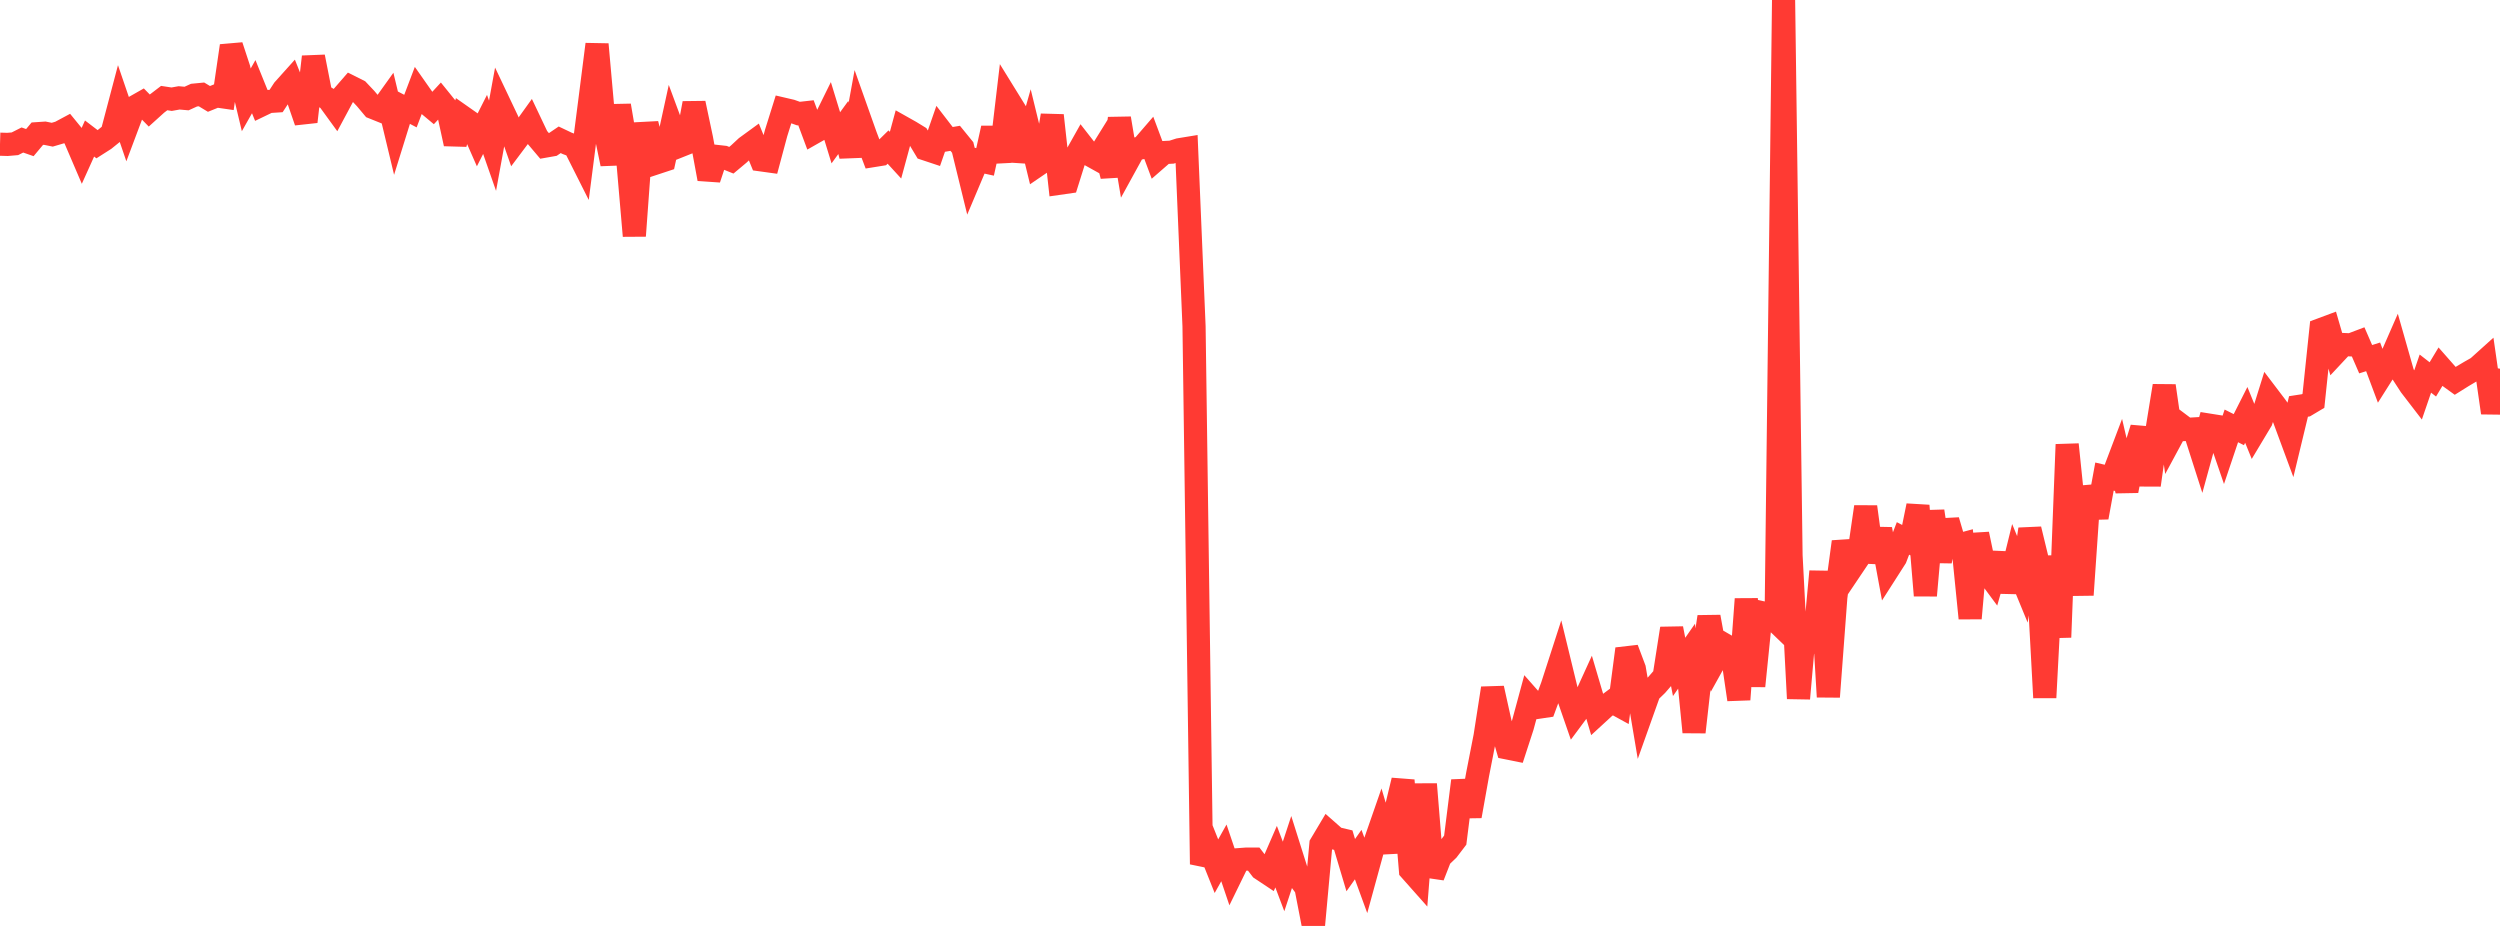 <?xml version="1.0" standalone="no"?>
<!DOCTYPE svg PUBLIC "-//W3C//DTD SVG 1.1//EN" "http://www.w3.org/Graphics/SVG/1.1/DTD/svg11.dtd">

<svg width="135" height="50" viewBox="0 0 135 50" preserveAspectRatio="none" 
  xmlns="http://www.w3.org/2000/svg"
  xmlns:xlink="http://www.w3.org/1999/xlink">


<polyline points="0.0, 7.786 0.403, 7.798 0.806, 7.764 1.209, 7.56 1.612, 7.701 2.015, 7.219 2.418, 7.192 2.821, 7.274 3.224, 7.155 3.627, 6.939 4.03, 7.432 4.433, 8.373 4.836, 7.48 5.239, 7.788 5.642, 7.531 6.045, 7.205 6.448, 5.678 6.851, 6.858 7.254, 5.785 7.657, 5.556 8.06, 5.968 8.463, 5.604 8.866, 5.296 9.269, 5.357 9.672, 5.285 10.075, 5.321 10.478, 5.137 10.881, 5.098 11.284, 5.341 11.687, 5.178 12.09, 5.236 12.493, 2.477 12.896, 3.702 13.299, 5.392 13.701, 4.68 14.104, 5.675 14.507, 5.481 14.91, 5.455 15.313, 4.837 15.716, 4.388 16.119, 5.4 16.522, 6.57 16.925, 3.068 17.328, 5.117 17.731, 5.357 18.134, 5.912 18.537, 5.16 18.94, 4.696 19.343, 4.898 19.746, 5.325 20.149, 5.806 20.552, 5.968 20.955, 5.405 21.358, 7.085 21.761, 5.789 22.164, 5.999 22.567, 4.937 22.97, 5.511 23.373, 5.847 23.776, 5.411 24.179, 5.909 24.582, 7.764 24.985, 6.318 25.388, 6.601 25.791, 7.517 26.194, 6.718 26.597, 7.87 27.0, 5.667 27.403, 6.516 27.806, 7.666 28.209, 7.129 28.612, 6.568 29.015, 7.417 29.418, 7.893 29.821, 7.822 30.224, 7.549 30.627, 7.741 31.03, 7.892 31.433, 8.693 31.836, 5.56 32.239, 2.394 32.642, 6.905 33.045, 8.851 33.448, 5.7 33.851, 8.066 34.254, 12.736 34.657, 7.21 35.06, 7.189 35.463, 8.787 35.866, 8.654 36.269, 6.806 36.672, 7.894 37.075, 7.733 37.478, 5.576 37.881, 7.479 38.284, 9.66 38.687, 8.446 39.09, 8.491 39.493, 8.653 39.896, 8.316 40.299, 7.941 40.701, 7.648 41.104, 8.633 41.507, 8.689 41.91, 7.185 42.313, 5.897 42.716, 5.991 43.119, 6.134 43.522, 6.089 43.925, 7.171 44.328, 6.942 44.731, 6.124 45.134, 7.441 45.537, 6.887 45.94, 8.412 46.343, 6.202 46.746, 7.338 47.149, 8.402 47.552, 8.337 47.955, 7.941 48.358, 8.381 48.761, 6.896 49.164, 7.123 49.567, 7.37 49.97, 8.042 50.373, 8.176 50.776, 7.014 51.179, 7.537 51.582, 7.469 51.985, 7.964 52.388, 9.608 52.791, 8.654 53.194, 8.742 53.597, 6.922 54.0, 8.722 54.403, 5.315 54.806, 5.967 55.209, 8.693 55.612, 7.272 56.015, 8.925 56.418, 8.65 56.821, 6.233 57.224, 9.893 57.627, 9.835 58.03, 8.551 58.433, 7.833 58.836, 8.349 59.239, 8.573 59.642, 7.924 60.045, 9.502 60.448, 6.392 60.851, 8.795 61.254, 8.061 61.657, 7.976 62.06, 7.509 62.463, 8.588 62.866, 8.237 63.269, 8.216 63.672, 8.087 64.075, 8.021 64.478, 17.617 64.881, 46.668 65.284, 45.766 65.687, 46.775 66.09, 46.056 66.493, 47.247 66.896, 46.422 67.299, 46.392 67.701, 46.392 68.104, 46.918 68.507, 47.186 68.91, 46.26 69.313, 47.329 69.716, 46.104 70.119, 47.381 70.522, 47.927 70.925, 50.0 71.328, 45.593 71.731, 44.917 72.134, 45.272 72.537, 45.367 72.94, 46.718 73.343, 46.147 73.746, 47.251 74.149, 45.779 74.552, 44.62 74.955, 45.985 75.358, 43.808 75.761, 42.141 76.164, 46.986 76.567, 47.44 76.97, 42.348 77.373, 47.315 77.776, 46.282 78.179, 45.896 78.582, 45.367 78.985, 42.162 79.388, 44.07 79.791, 41.818 80.194, 39.757 80.597, 37.167 81.0, 38.99 81.403, 40.39 81.806, 40.471 82.209, 39.233 82.612, 37.743 83.015, 38.199 83.418, 38.139 83.821, 37.044 84.224, 35.797 84.627, 37.456 85.03, 38.62 85.433, 38.077 85.836, 37.192 86.239, 38.559 86.642, 38.189 87.045, 37.889 87.448, 38.11 87.851, 35.041 88.254, 36.111 88.657, 38.507 89.06, 37.376 89.463, 36.985 89.866, 36.52 90.269, 33.939 90.672, 36.014 91.075, 35.433 91.478, 39.534 91.881, 35.951 92.284, 33.31 92.687, 35.522 93.09, 34.796 93.493, 35.029 93.896, 37.774 94.299, 32.349 94.701, 37.046 95.104, 33.076 95.507, 33.165 95.91, 33.552 96.313, 0.0 96.716, 29.994 97.119, 37.72 97.522, 33.135 97.925, 35.22 98.328, 30.859 98.731, 37.628 99.134, 32.251 99.537, 29.257 99.94, 30.742 100.343, 30.143 100.746, 27.369 101.149, 30.349 101.552, 28.575 101.955, 30.754 102.358, 30.124 102.761, 29.075 103.164, 29.285 103.567, 27.308 103.97, 32.157 104.373, 27.604 104.776, 30.313 105.179, 28.108 105.582, 29.48 105.985, 29.372 106.388, 33.387 106.791, 28.842 107.194, 30.765 107.597, 31.309 108.0, 29.896 108.403, 31.942 108.806, 30.305 109.209, 31.285 109.612, 28.578 110.015, 30.24 110.418, 37.671 110.821, 30.031 111.224, 34.411 111.627, 24.003 112.03, 27.909 112.433, 32.125 112.836, 26.268 113.239, 27.938 113.642, 25.735 114.045, 25.83 114.448, 24.766 114.851, 26.503 115.254, 24.42 115.657, 23.12 116.06, 26.192 116.463, 23.314 116.866, 20.836 117.269, 23.632 117.672, 22.884 118.075, 23.187 118.478, 23.163 118.881, 24.423 119.284, 22.956 119.687, 23.02 120.09, 24.195 120.493, 22.998 120.896, 23.201 121.299, 22.404 121.701, 23.39 122.104, 22.718 122.507, 21.426 122.91, 21.957 123.313, 22.53 123.716, 23.62 124.119, 21.948 124.522, 21.886 124.925, 21.646 125.328, 17.799 125.731, 17.649 126.134, 19.036 126.537, 18.605 126.94, 18.622 127.343, 18.469 127.746, 19.397 128.149, 19.27 128.552, 20.348 128.955, 19.711 129.358, 18.789 129.761, 20.206 130.164, 20.827 130.567, 21.351 130.97, 20.175 131.373, 20.487 131.776, 19.817 132.179, 20.275 132.582, 20.566 132.985, 20.314 133.388, 20.075 133.791, 19.846 134.194, 19.483 134.597, 22.29 135.0, 19.91" fill="none" stroke="#ff3a33" stroke-width="1.25"/>

</svg>